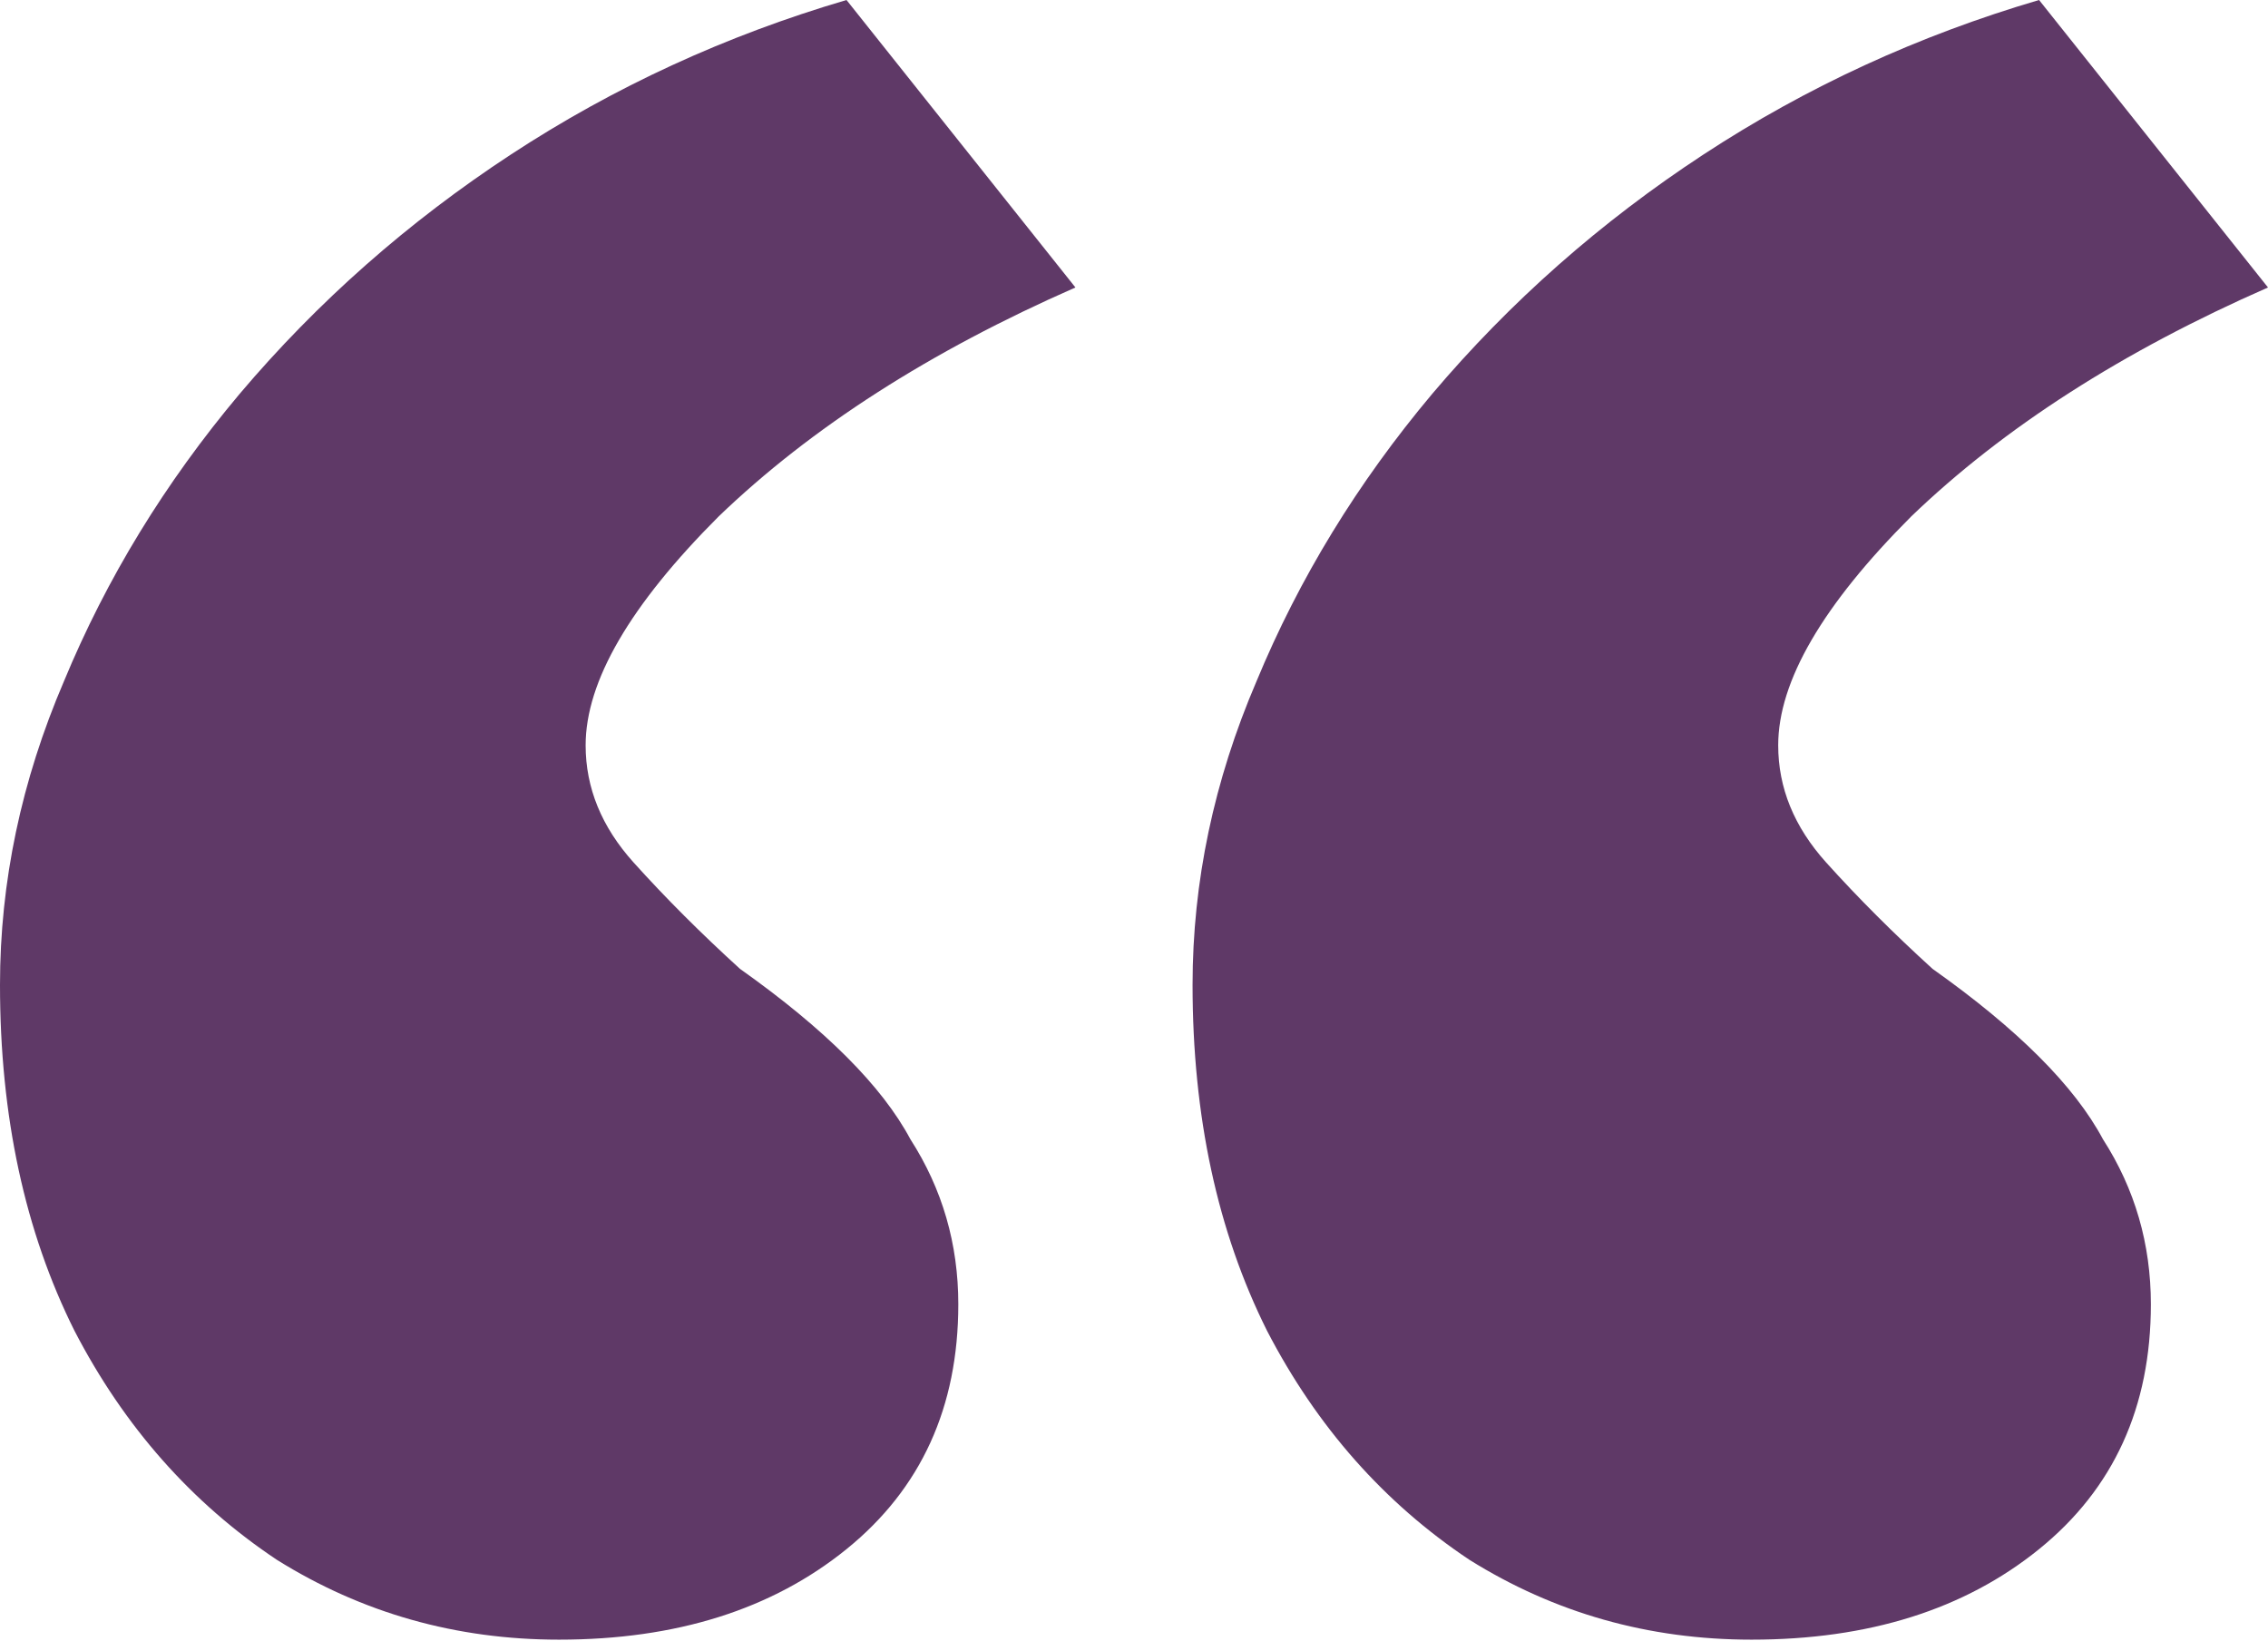 <svg width="152" height="110" viewBox="0 0 152 110" fill="none" xmlns="http://www.w3.org/2000/svg">
<path d="M37.465 109.897C30.567 109.897 24.263 108.113 18.554 104.545C12.845 100.739 8.326 95.624 4.995 89.202C1.665 82.541 0 74.811 0 66.009C0 59.111 1.427 52.332 4.282 45.671C7.136 38.773 11.061 32.351 16.056 26.404C21.29 20.219 27.355 14.867 34.254 10.347C41.152 5.828 48.645 2.379 56.732 0L72.075 19.268C62.322 23.549 54.354 28.663 48.169 34.61C42.222 40.557 39.249 45.671 39.249 49.953C39.249 52.807 40.319 55.424 42.46 57.803C44.601 60.182 46.98 62.56 49.596 64.939C55.305 68.983 59.111 72.789 61.014 76.357C63.155 79.687 64.225 83.374 64.225 87.418C64.225 94.316 61.728 99.787 56.732 103.831C51.737 107.875 45.315 109.897 37.465 109.897ZM117.39 109.897C110.491 109.897 104.188 108.113 98.479 104.545C92.77 100.739 88.25 95.624 84.92 89.202C81.59 82.541 79.925 74.811 79.925 66.009C79.925 59.111 81.352 52.332 84.207 45.671C87.061 38.773 90.986 32.351 95.981 26.404C101.214 20.219 107.28 14.867 114.178 10.347C121.077 5.828 128.57 2.379 136.657 0L152 19.268C142.247 23.549 134.279 28.663 128.094 34.61C122.147 40.557 119.174 45.671 119.174 49.953C119.174 52.807 120.244 55.424 122.385 57.803C124.526 60.182 126.905 62.56 129.521 64.939C135.23 68.983 139.036 72.789 140.939 76.357C143.08 79.687 144.15 83.374 144.15 87.418C144.15 94.316 141.653 99.787 136.657 103.831C131.662 107.875 125.239 109.897 117.39 109.897Z" fill="#5F3967"/>
</svg>

